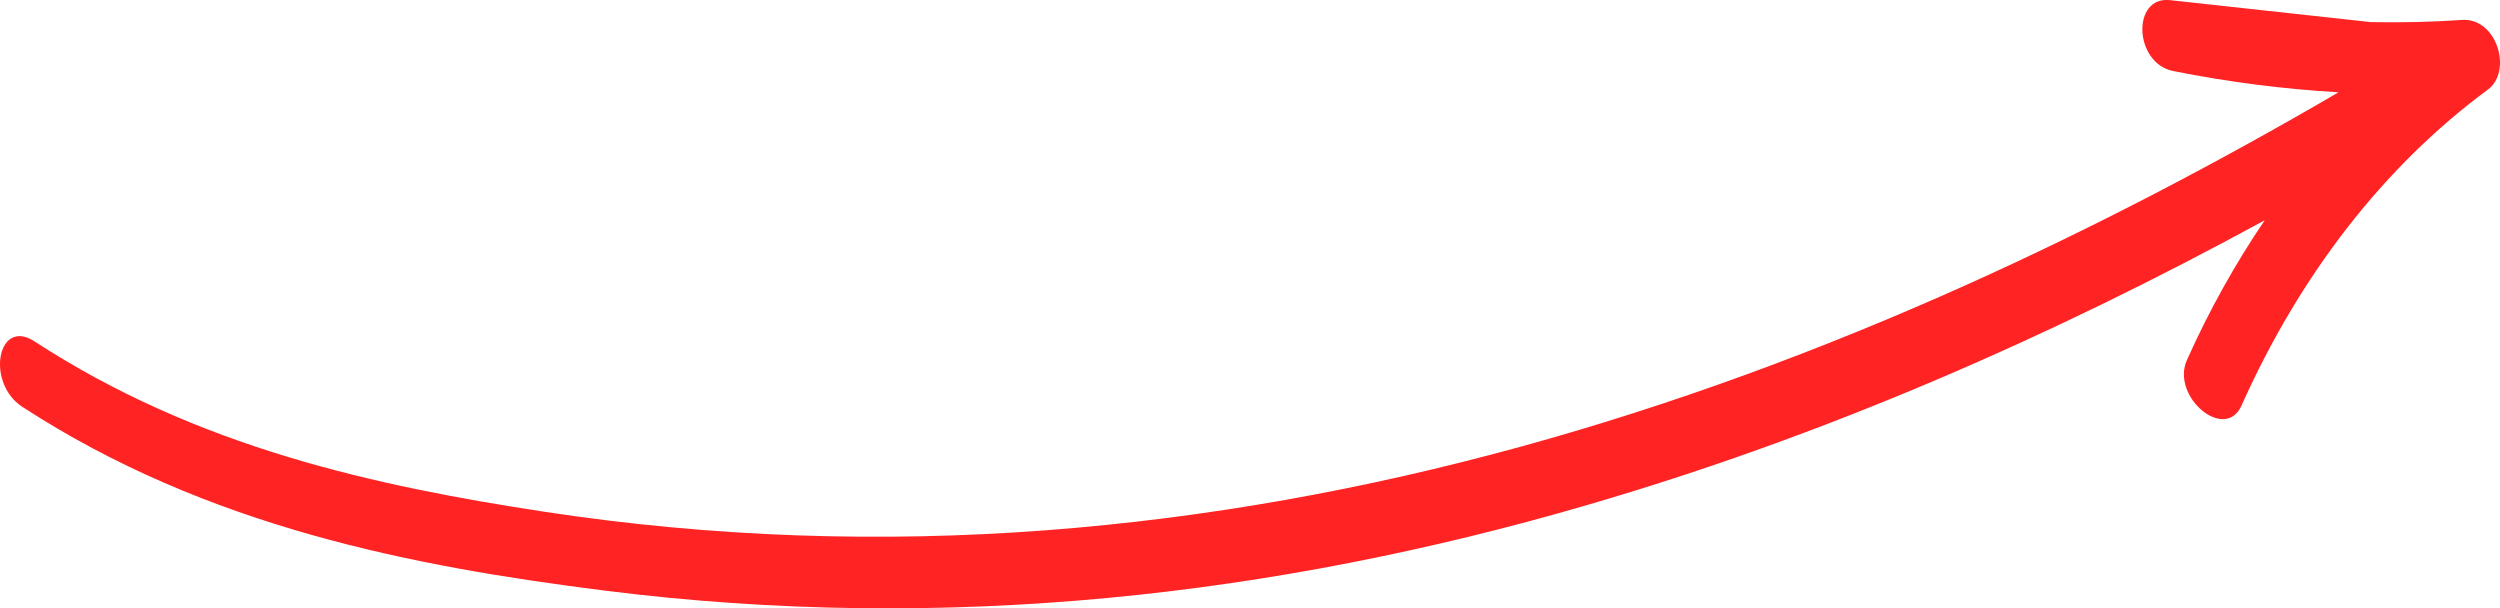<?xml version="1.0" encoding="UTF-8"?> <svg xmlns="http://www.w3.org/2000/svg" viewBox="0 0 452 110" fill="none"><path d="M6.236 61.721C35.774 80.943 67.86 87.859 98.447 92.528C129.103 97.198 159.363 98.11 188.887 95.891C247.841 91.453 303.484 74.885 355.639 51.456C378.651 41.11 401.009 29.402 422.808 16.688C412.944 16.116 402.971 14.85 392.929 12.848C385.776 11.419 385.395 -0.738 392.33 0.025C404.442 1.345 416.568 2.679 428.68 4C434.185 4.095 439.662 3.986 445.098 3.605C451.461 3.156 454.294 12.876 449.826 16.184C430.86 30.192 415.778 49.823 405.26 73.333C402.289 79.976 392.439 71.713 395.395 65.097C399.455 56.03 404.17 47.617 409.47 39.817C370.503 61.067 329.725 78.874 286.794 91.357C230.797 107.666 171.094 114.595 109.224 106.768C74.768 102.411 37.45 95.305 4.029 73.551C-2.606 69.235 -0.467 57.351 6.236 61.721Z" fill="#FF2323"></path></svg> 